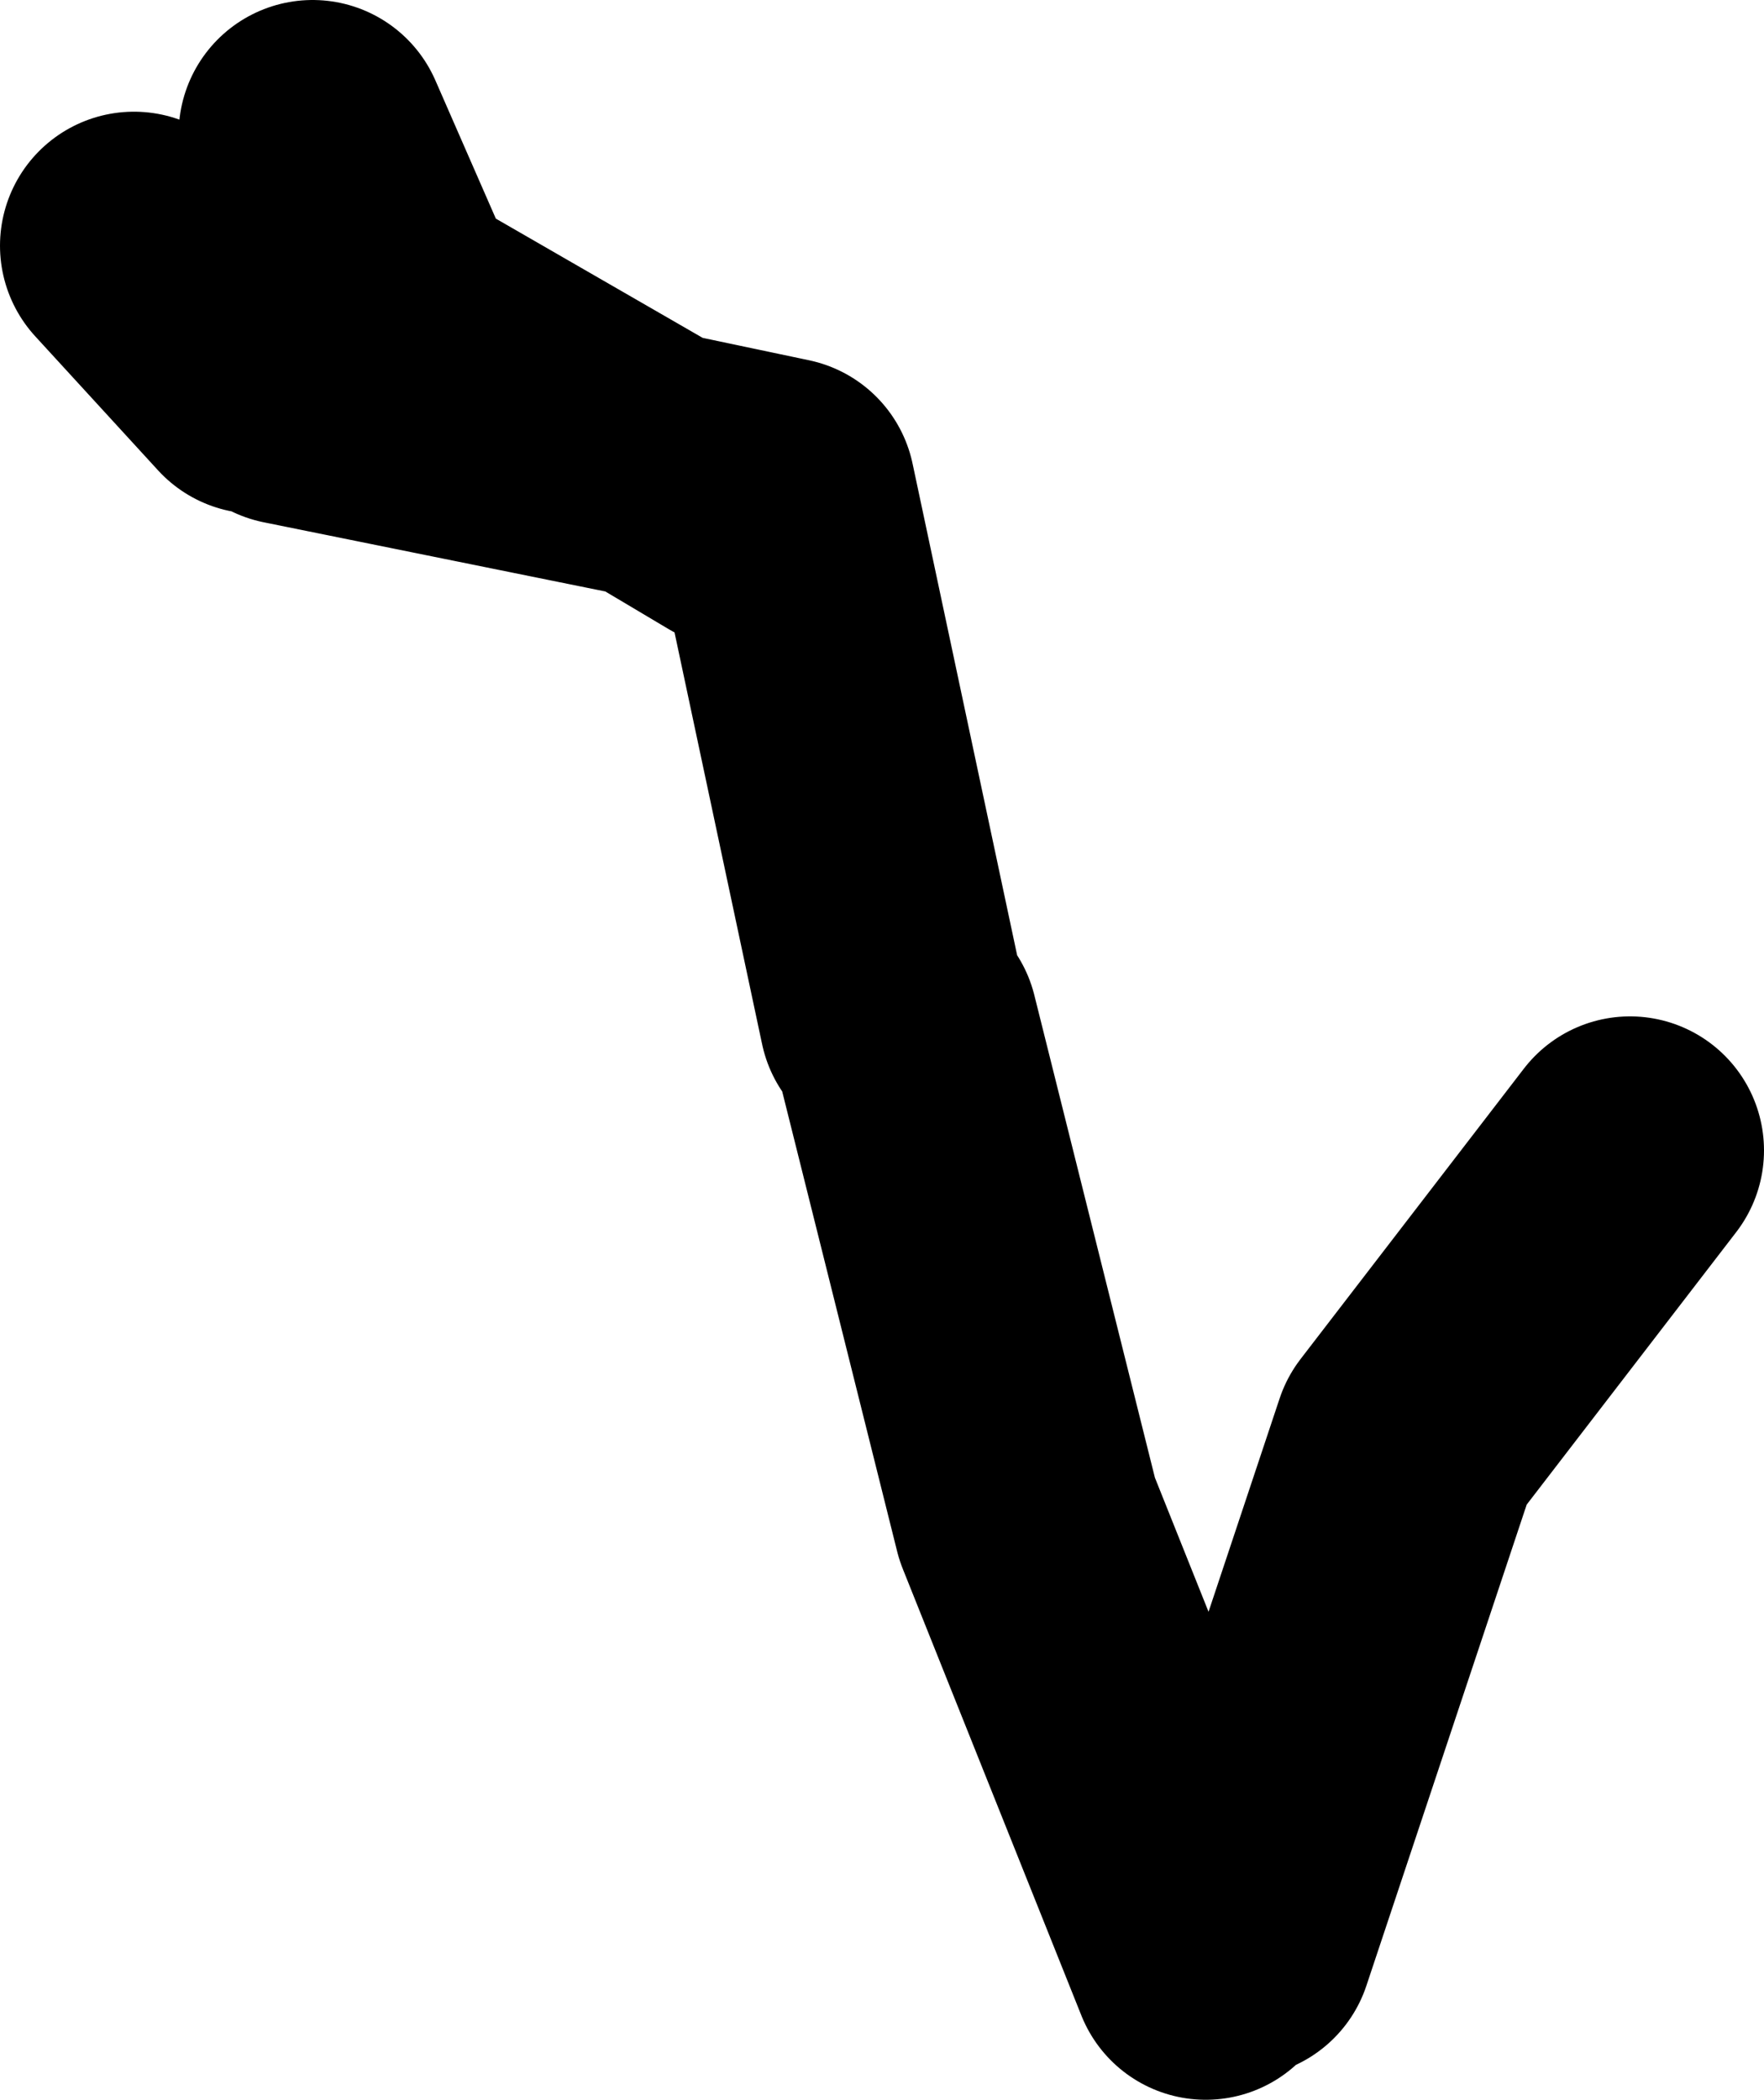 <?xml version="1.0" encoding="UTF-8" standalone="no"?>
<svg xmlns:xlink="http://www.w3.org/1999/xlink" height="47.0px" width="39.5px" xmlns="http://www.w3.org/2000/svg">
  <g transform="matrix(1.0, 0.0, 0.0, 1.0, -35.75, 39.4)">
    <path d="M63.5 4.1 L67.25 -7.15 72.25 -13.65 M42.25 -30.65 L50.4 -29.0 44.5 -32.4 42.75 -36.4 M55.75 -16.65 L53.25 -28.4 50.4 -29.0 52.25 -27.9 M56.0 -16.4 L58.75 -5.4 62.75 4.6 M41.5 -30.9 L38.75 -33.9" fill="none" stroke="#000000" stroke-linecap="round" stroke-linejoin="round" stroke-width="6.0"/>
  </g>
</svg>
